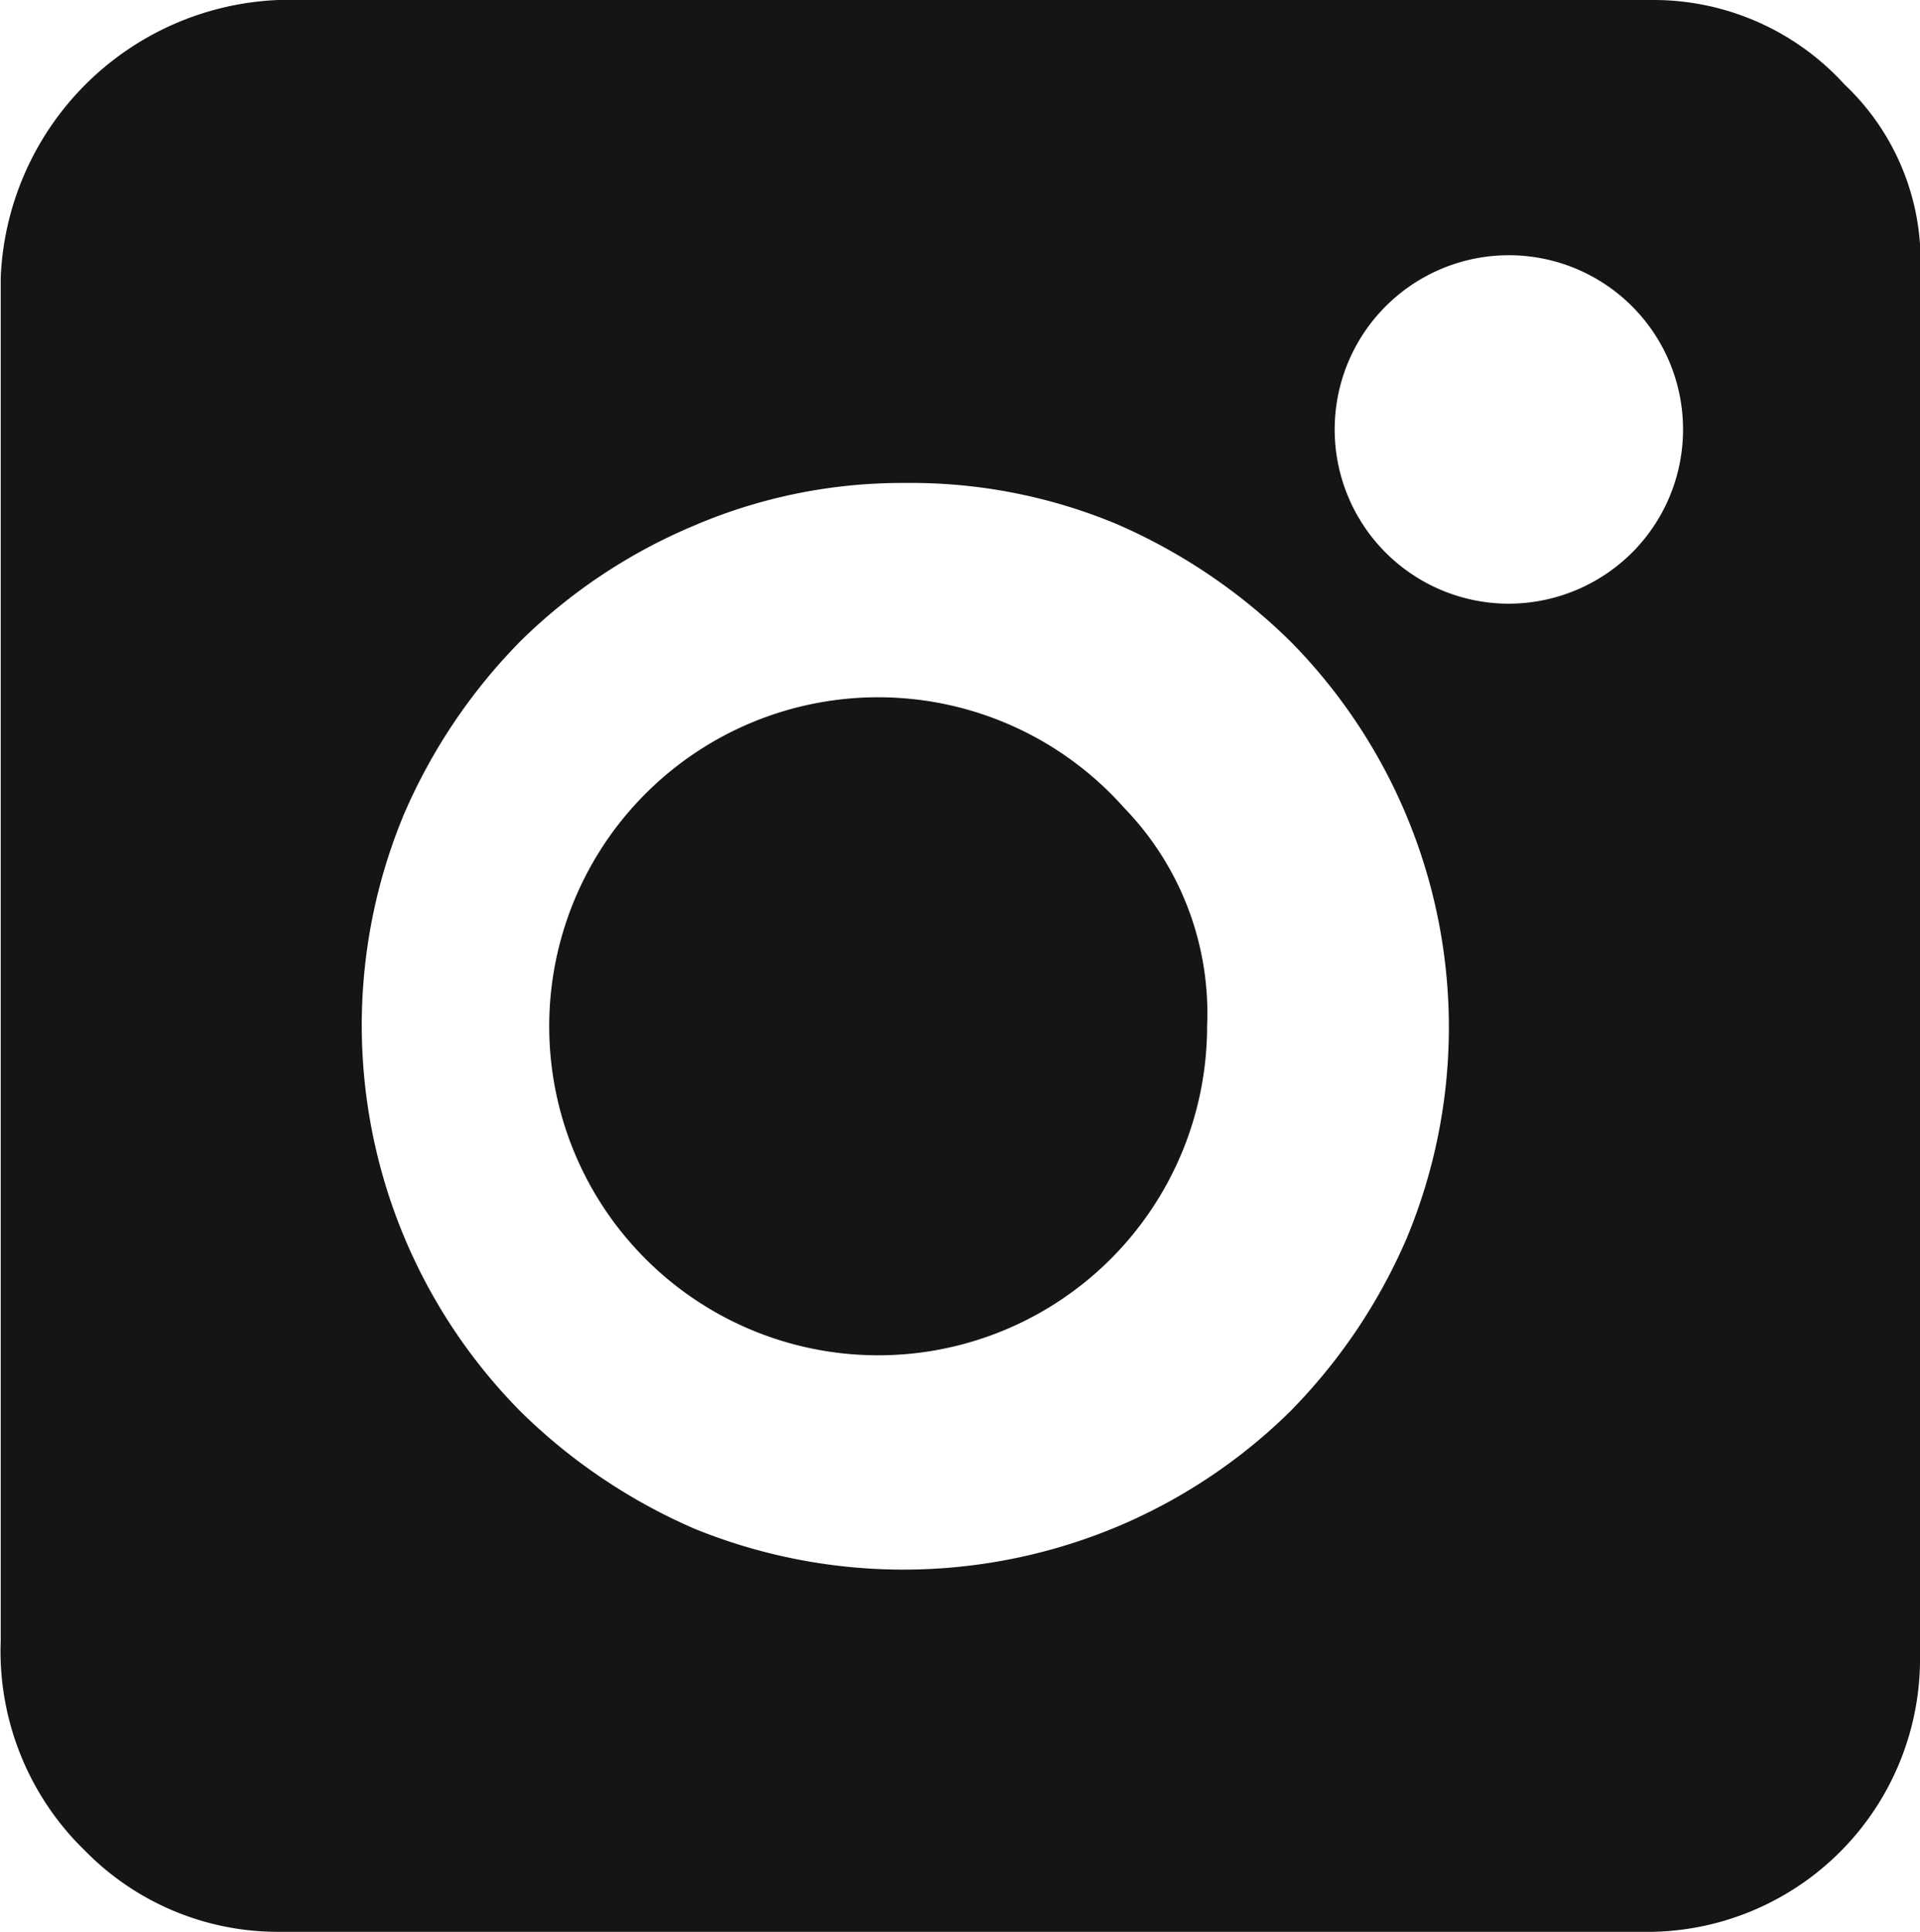 <svg xmlns="http://www.w3.org/2000/svg" width="15.906" height="16" viewBox="0 0 15.906 16">
  <defs>
    <style>
      .cls-1 {
        fill: #151515;
        fill-rule: evenodd;
      }
    </style>
  </defs>
  <path id="_-e-kz-instagram" data-name="-e-kz-instagram" class="cls-1" d="M618.281,3987.7a2.009,2.009,0,0,1,.625,1.6v11.4a2.262,2.262,0,0,1-2.312,2.3H605.3a2.237,2.237,0,0,1-1.594-.67,2.3,2.3,0,0,1-.7-1.74V3989.3a2.4,2.4,0,0,1,2.3-2.3H616.7A2.138,2.138,0,0,1,618.281,3987.7Zm-6.015,11.94a4.558,4.558,0,0,0,1.422-.95,4.671,4.671,0,0,0,.968-1.44,4.546,4.546,0,0,0-.968-4.94,4.732,4.732,0,0,0-1.438-.97,4.429,4.429,0,0,0-1.75-.34,4.382,4.382,0,0,0-1.766.36,4.558,4.558,0,0,0-1.422.95,4.671,4.671,0,0,0-.968,1.44,4.546,4.546,0,0,0,.968,4.94,4.732,4.732,0,0,0,1.438.97,4.591,4.591,0,0,0,3.516-.02h0Zm4.281-8.09a1.443,1.443,0,1,0-1.047.45A1.451,1.451,0,0,0,616.547,3991.55Zm-4.235,2.14a2.725,2.725,0,1,0,.688,1.81A2.444,2.444,0,0,0,612.312,3993.69Z" transform="translate(-603 -3987)"/>
</svg>
